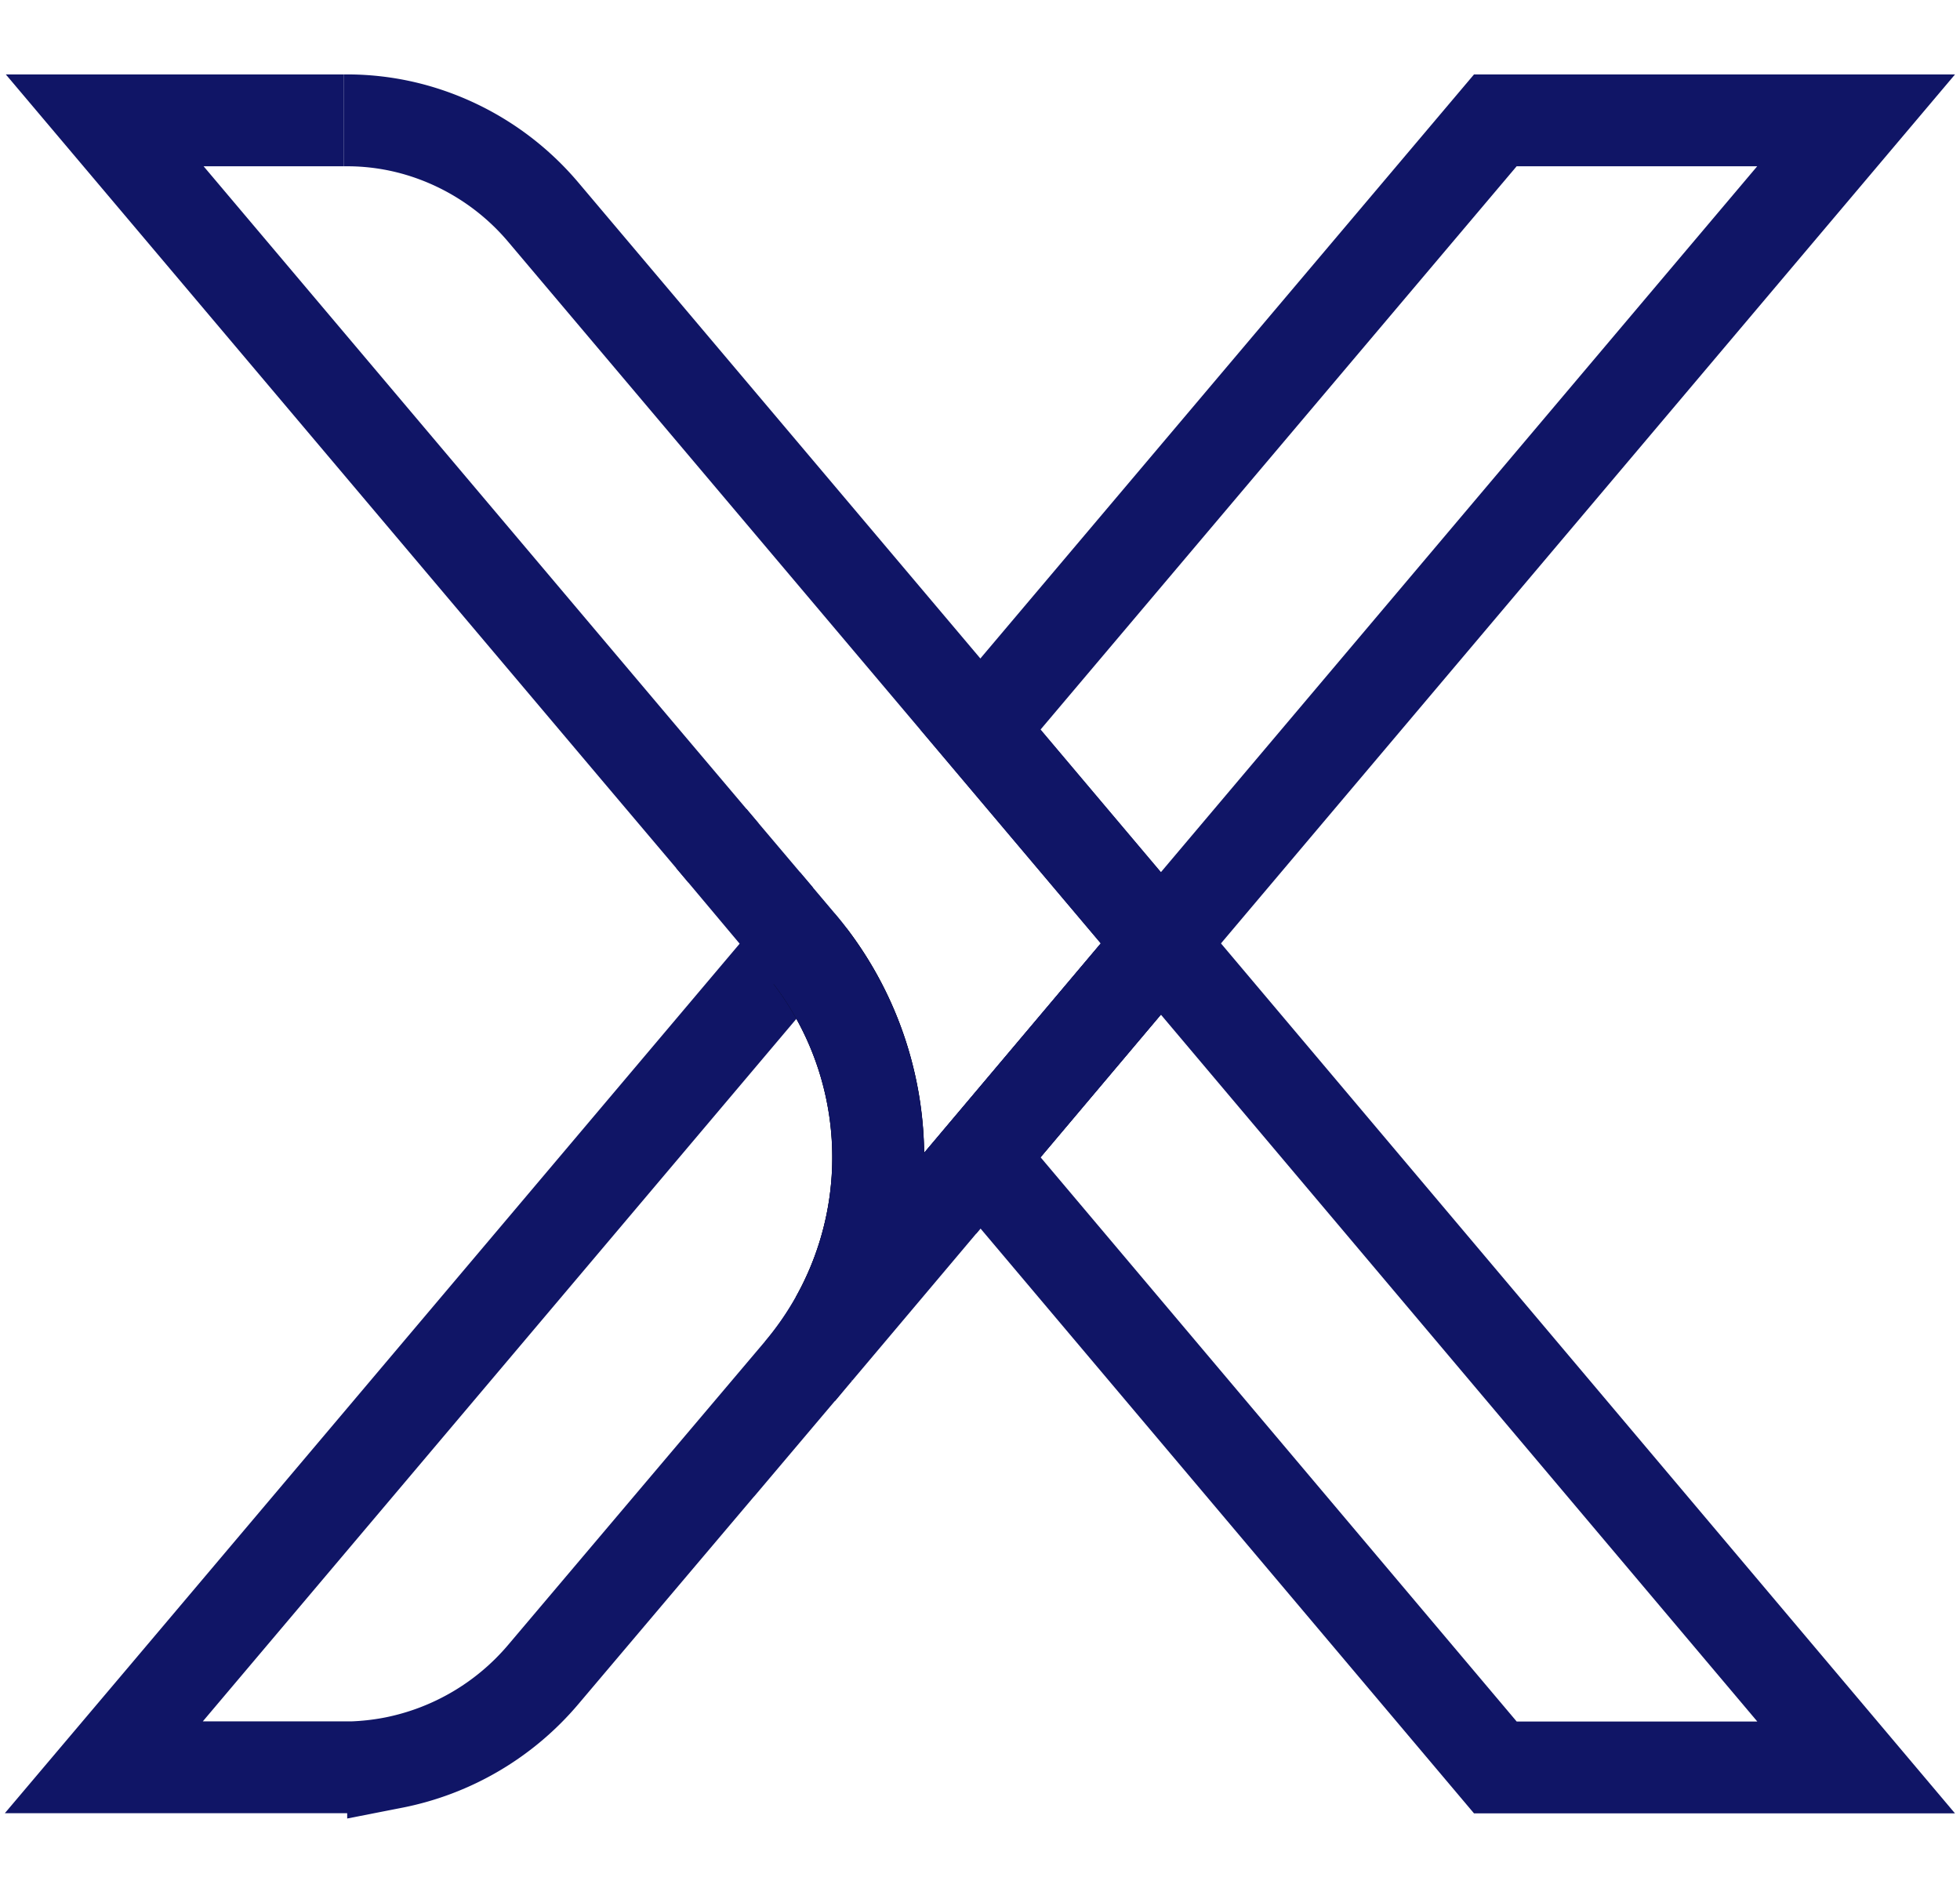 <svg xmlns="http://www.w3.org/2000/svg" id="Layer_1" data-name="Layer 1" viewBox="0 0 1246 1200">
  <defs>
    <clipPath id="clip-path">
      <path d="M519.37 858.91 738 599.69 345.59 135.14a165.21 165.21 0 0 0-80.82-52.46 160.15 160.15 0 0 0-44-6.18h-2.07" class="cls-1"/>
    </clipPath>
    <clipPath id="clip-path-2">
      <path d="M514.92 607.73a210.73 210.73 0 0 1-6.38 264l10.83-12.82" style="clip-path:url(#clip-path);fill:none;stroke:currentColor;stroke-miterlimit:10;stroke-width:58.39px"/>
    </clipPath>
    <clipPath id="clip-path-3">
      <path d="m508.61 599.69-.09.1q3.32 3.91 6.4 7.94l-62.67-74.66" style="clip-path:url(#clip-path-2);fill:none;stroke:currentColor;stroke-miterlimit:10;stroke-width:58.39px"/>
    </clipPath>
    <clipPath id="clip-path-4">
      <path d="m459.91 542.12 34.54 40.82" style="clip-path:url(#clip-path-3);fill:none;stroke:currentColor;stroke-miterlimit:10;stroke-width:58.39px"/>
    </clipPath>
    <clipPath id="clip-path-5">
      <path d="m195 970.81-92.77 109.78L66 1123.42h158a167.87 167.87 0 0 0 24.89-2.73l.66-.13.36-.06a167.07 167.07 0 0 0 95.61-56.26l79.06-93.43 84-99.23a210.55 210.55 0 0 0 0-271.89Z" class="cls-1"/>
    </clipPath>
    <clipPath id="clip-path-6">
      <path d="M218.67 76.5H66.56l338.3 400.55 55.04 65.07" style="clip-path:url(#clip-path-4);fill:none;stroke:currentColor;stroke-miterlimit:10;stroke-width:58.39px"/>
    </clipPath>
    <style>
      .cls-1{fill:none;stroke:#101566;stroke-miterlimit:10;stroke-width:58.39px}@media (prefers-color-scheme:dark){.cls-1{stroke:#fff}}
    </style>
  </defs>
  <path d="M737.98 599.68 1179.96 76.5H950.6L623.28 463.74l114.7 135.94zM623.29 735.63 950.6 1123.5h229.37L737.98 599.69 623.29 735.63z" class="cls-1"/>
  <path d="m623.29 735.63.02.03 114.67-135.98-114.69 135.95z" class="cls-1"/>
  <path d="M34.9 560.5h552.07v605.75H34.9z" class="cls-1" style="clip-path:url(#clip-path-5)"/>
  <path d="m195 970.81-92.77 109.78L66 1123.42h158a167.87 167.87 0 0 0 24.89-2.73l.66-.13.36-.06a167.07 167.07 0 0 0 95.61-56.26l79.06-93.43 84-99.23a210.55 210.55 0 0 0 0-271.89Z" class="cls-1"/>
  <g style="clip-path:url(#clip-path-6)">
    <path d="M65.57 77.44h674.76v797.44H65.57z" class="cls-1"/>
    <path d="M63.14 71.32h681.33v903.39H63.14z" class="cls-1"/>
    <path d="m195 970.81 313.6-371.12Zm23.66-894.3H66l442.61 523.18a210.55 210.55 0 0 1 0 271.89l-84 99.23h.39l165.31-196 33-39.1L738 599.69 345.59 135.14a166.13 166.13 0 0 0-64.68-46.92 160.84 160.84 0 0 0-60.17-11.73h-2.07" class="cls-1"/>
    <path d="M50.98 66.64h701.21v812.23H50.98z" class="cls-1"/>
  </g>
  <path d="M519.37 858.91 738 599.69 345.59 135.14a165.21 165.21 0 0 0-80.82-52.46 160.15 160.15 0 0 0-44-6.18h-2.07" class="cls-1"/>
  <path d="M514.92 607.73a210.73 210.73 0 0 1-6.38 264l10.83-12.82m-10.76-259.22-.09.1q3.32 3.91 6.4 7.94l-62.67-74.66m7.66 9.05 34.54 40.82" class="cls-1"/>
  <path d="M218.67 76.5H66.56l338.3 400.55 55.04 65.07" class="cls-1"/>
</svg>